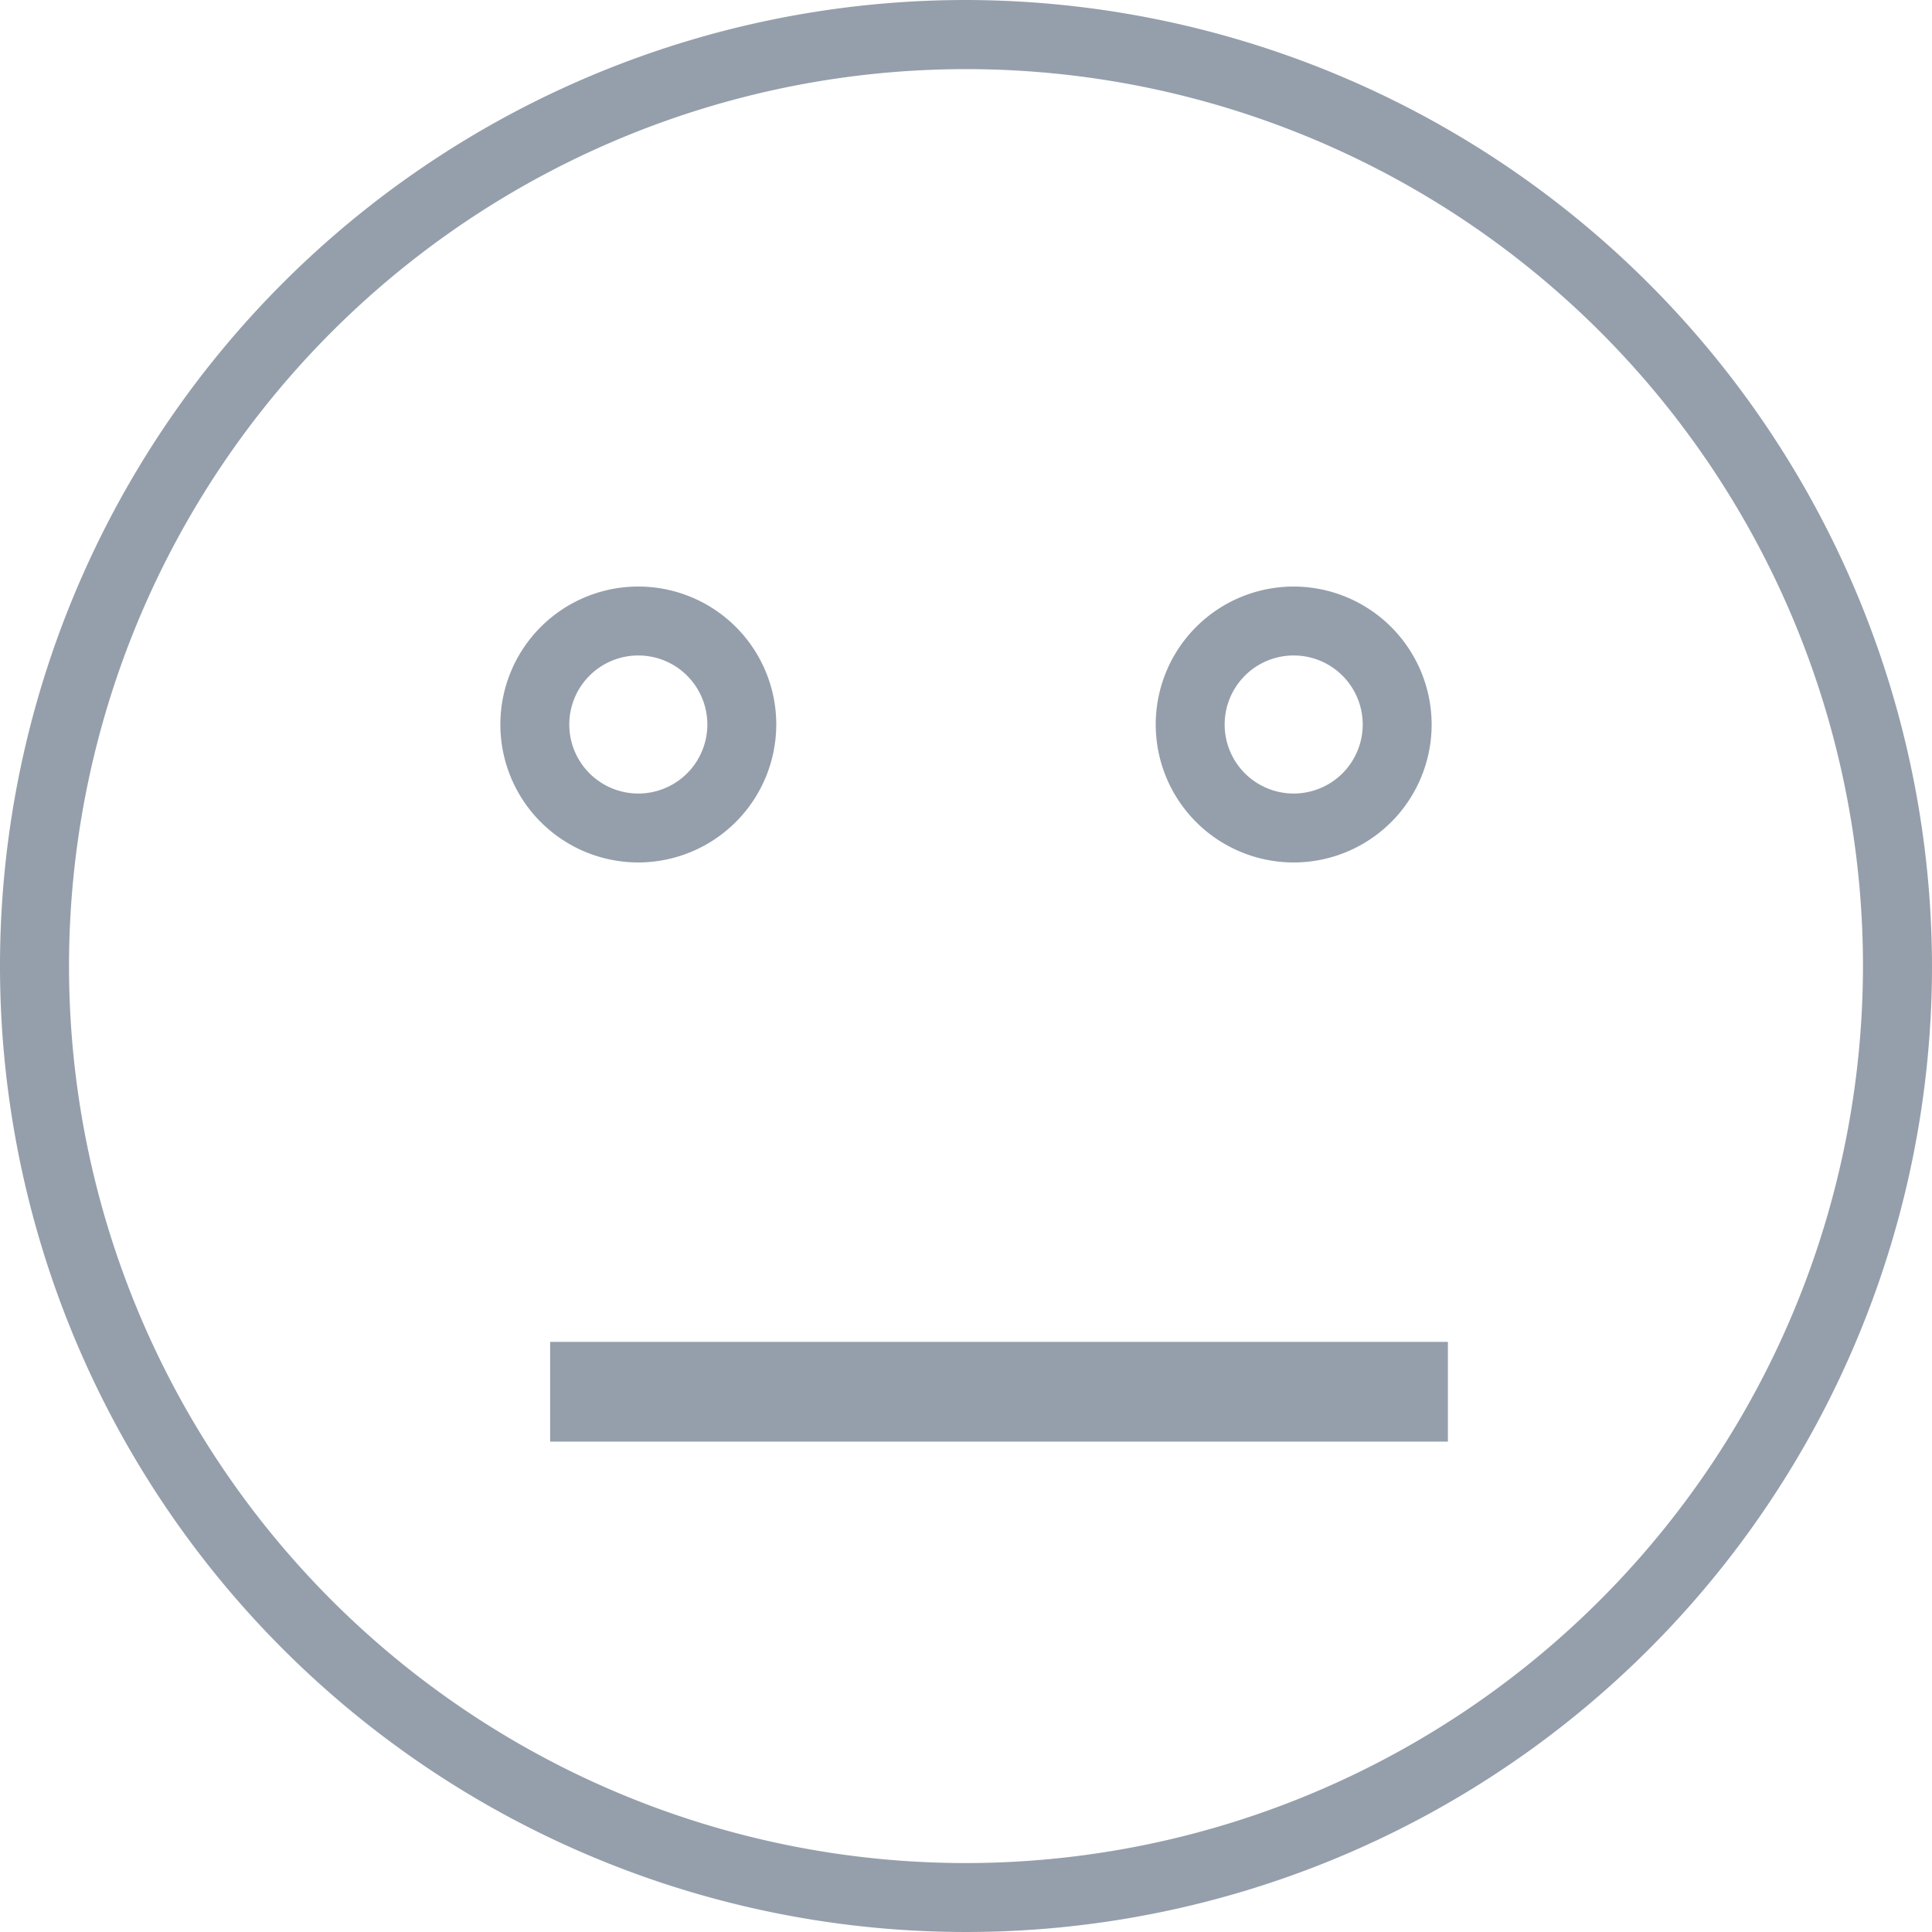 <svg id="iconfinder_emoji_emoticon-08_3638452" xmlns="http://www.w3.org/2000/svg" width="19.368" height="19.368" viewBox="0 0 19.368 19.368">
  <rect id="Rectangle_41" data-name="Rectangle 41" width="9" height="1" transform="translate(5.515 13.452)" fill="#959fab"/>
  <path id="Path_13" data-name="Path 13" d="M21.267,22.383a1.383,1.383,0,1,0-1.383,1.383A1.385,1.385,0,0,0,21.267,22.383Zm-2.075,0a.692.692,0,1,1,.692.692A.692.692,0,0,1,19.192,22.383Z" transform="translate(-13.485 -15.12)" fill="#959fab"/>
  <path id="Path_14" data-name="Path 14" d="M38.883,21a1.383,1.383,0,1,0,1.383,1.383A1.385,1.385,0,0,0,38.883,21Zm0,2.075a.692.692,0,1,1,.692-.692A.692.692,0,0,1,38.883,23.075Z" transform="translate(-25.914 -15.12)" fill="#959fab"/>
  <path id="Path_15" data-name="Path 15" d="M13.684,4a9.684,9.684,0,1,0,9.684,9.684A9.7,9.7,0,0,0,13.684,4Zm0,18.677a8.992,8.992,0,1,1,8.992-8.992A9,9,0,0,1,13.684,22.677Z" transform="translate(-4 -4)" fill="#959fab"/>
</svg>

